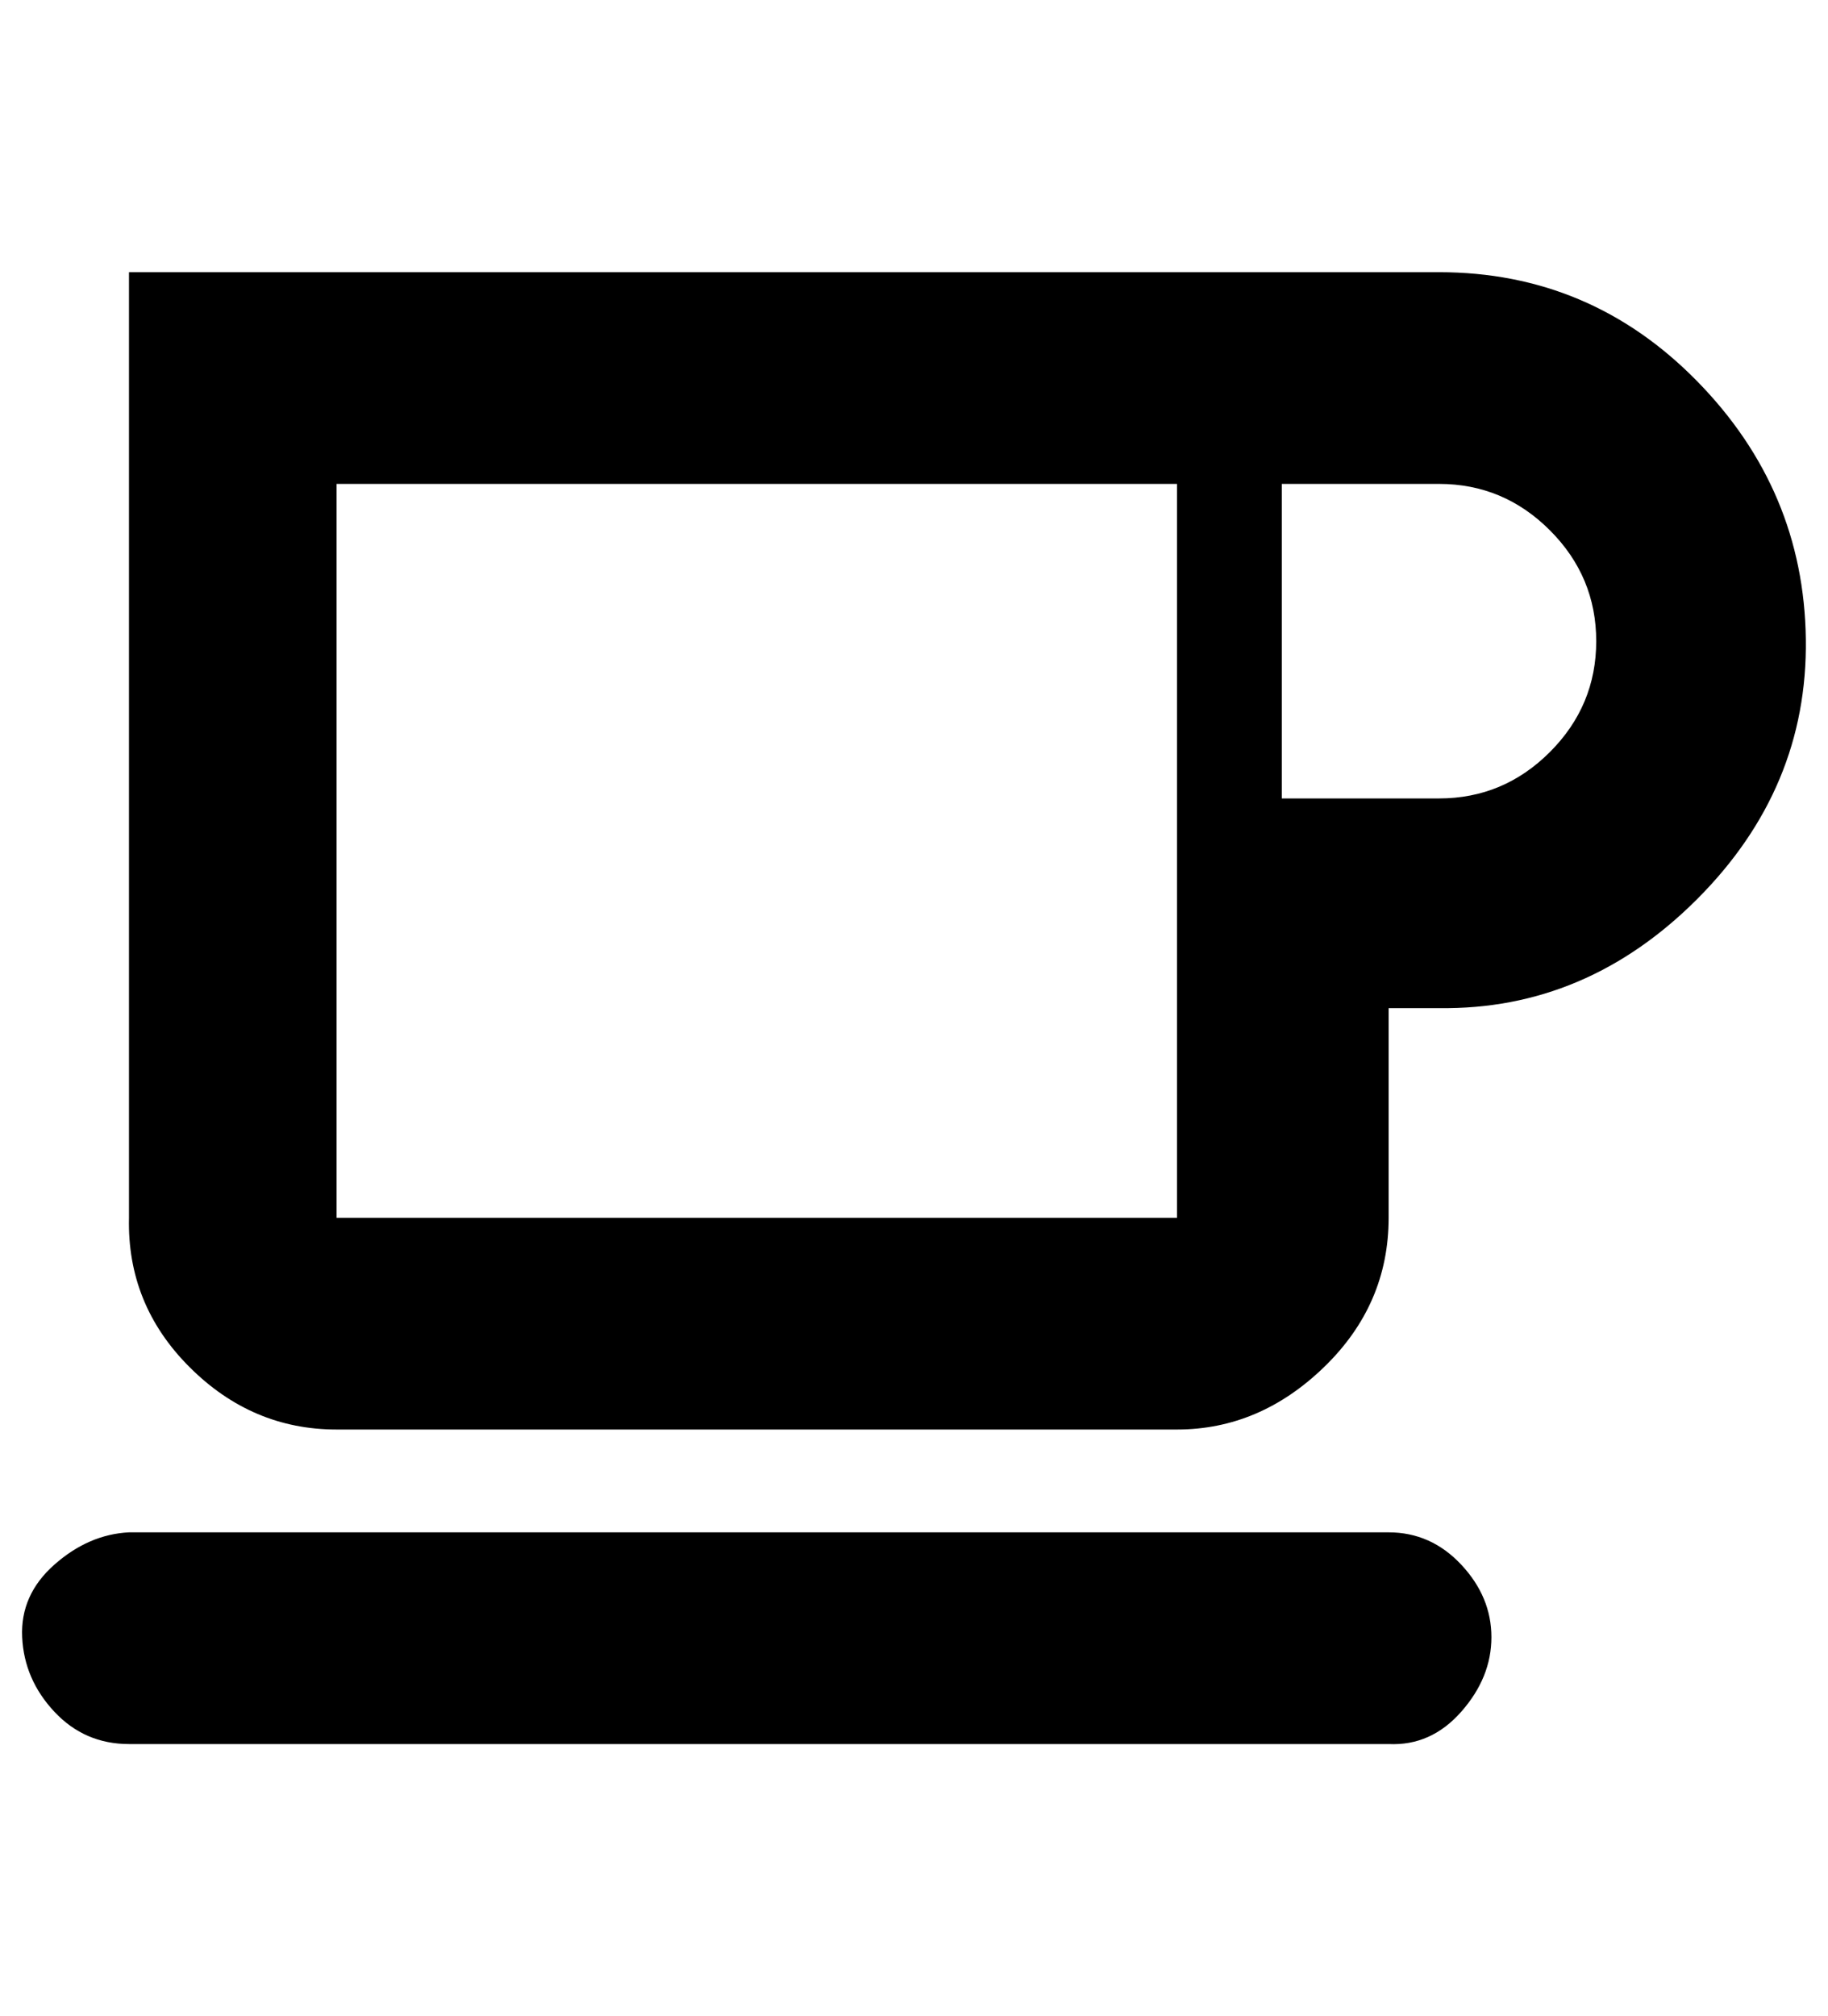 <?xml version="1.0" standalone="no"?>
<!DOCTYPE svg PUBLIC "-//W3C//DTD SVG 1.1//EN" "http://www.w3.org/Graphics/SVG/1.1/DTD/svg11.dtd" >
<svg xmlns="http://www.w3.org/2000/svg" xmlns:xlink="http://www.w3.org/1999/xlink" version="1.1" viewBox="-11 0 907 1000">
   <path fill="currentColor"
d="M678 865h-625q-22 0 -37 -16t-16 -37t16 -36t37 -16h625q21 0 36 16t15 36t-15 37t-36 16zM703 135q75 0 128 54t54 128t-54 129t-128 54h-25v104q0 43 -32 74t-73 31h-417q-42 0 -73 -31t-30 -74v-469h650zM573 604v-364h-417v364h417zM703 396q32 0 55 -23t23 -55
t-23 -55t-55 -23h-78v156h78z" />
</svg>
